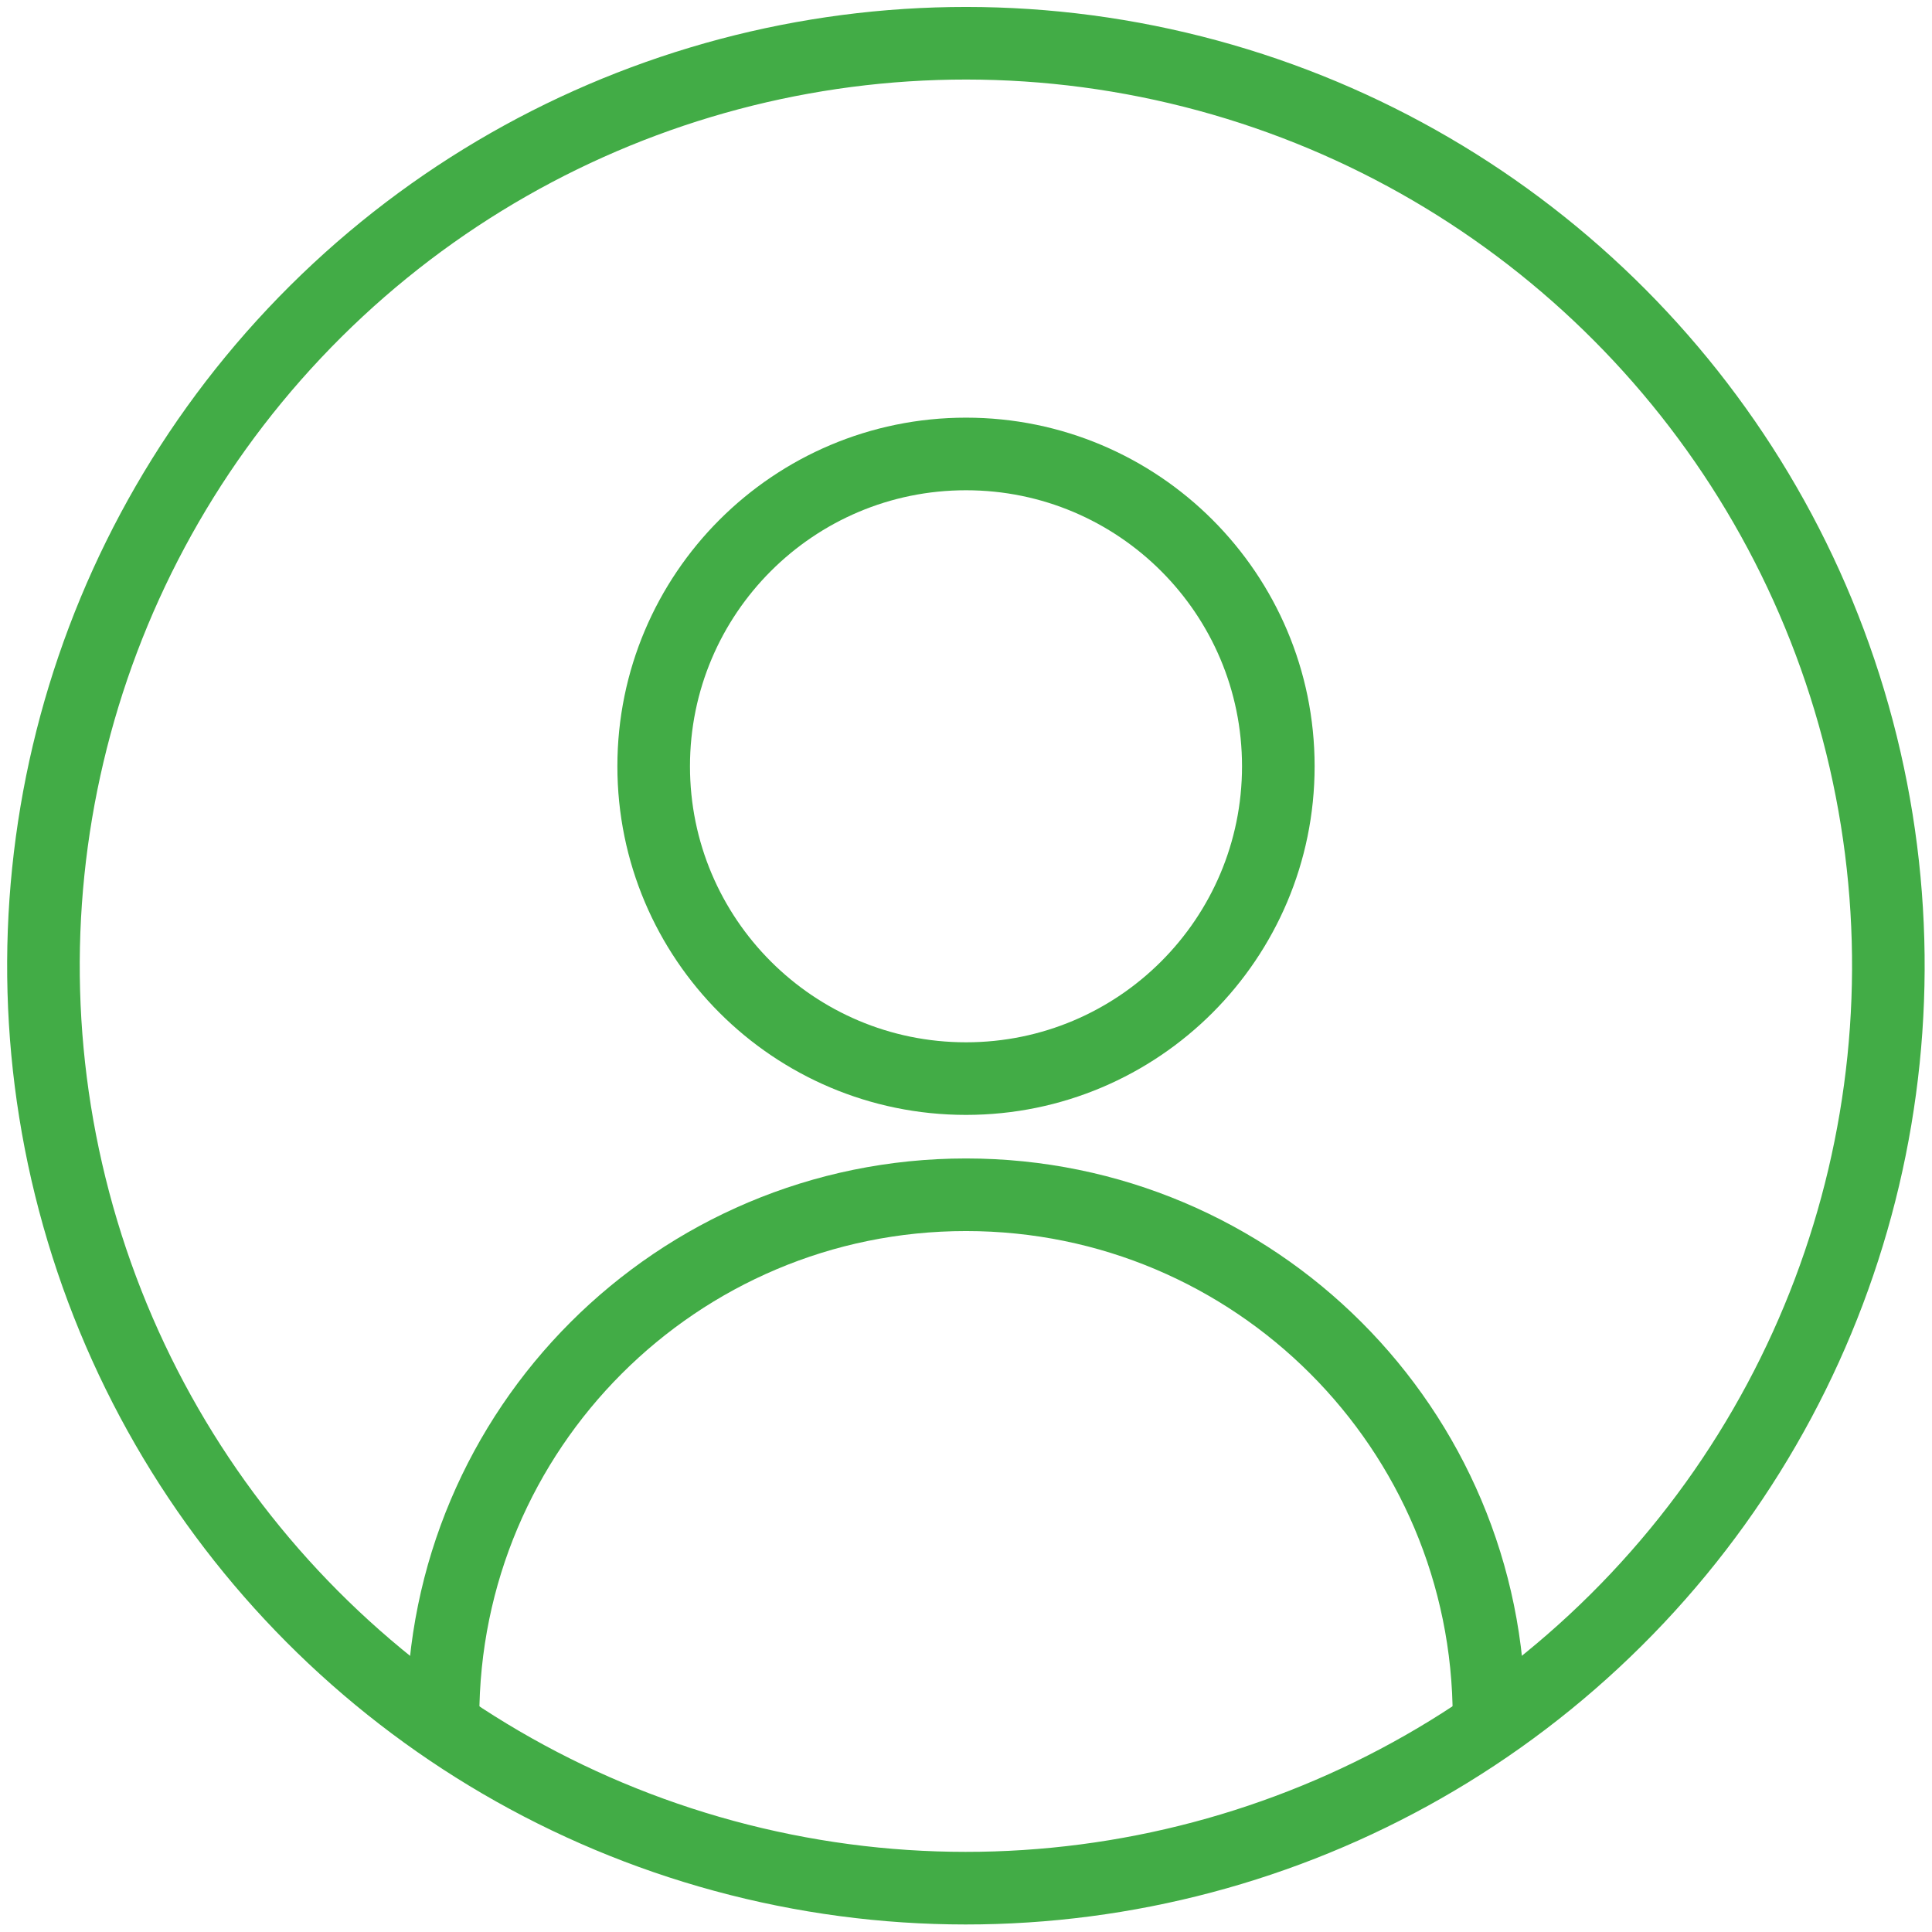<?xml version="1.0" encoding="UTF-8"?>
<svg id="Ebene_2" data-name="Ebene 2" xmlns="http://www.w3.org/2000/svg" xmlns:xlink="http://www.w3.org/1999/xlink" viewBox="0 0 65.2 65.2">
  <defs>
    <style>
      .cls-1 {
        stroke-width: 0px;
      }

      .cls-1, .cls-2 {
        fill: none;
      }

      .cls-3 {
        clip-path: url(#clippath);
      }

      .cls-2 {
        stroke: #42ac46;
        stroke-linecap: round;
        stroke-linejoin: round;
        stroke-width: 2.45px;
      }
    </style>
    <clipPath id="clippath">
      <rect class="cls-1" width="65.2" height="65.2"/>
    </clipPath>
  </defs>
  <g id="Ebene_1-2" data-name="Ebene 1">
    <g class="cls-3">
      <path class="cls-2" d="m43.14,25.86c0,5.82-4.72,10.54-10.54,10.54s-10.54-4.72-10.54-10.54,4.72-10.54,10.54-10.54,10.54,4.72,10.54,10.54Z"/>
      <path class="cls-2" d="m14.95,57.97c0-9.75,7.9-17.65,17.65-17.65s17.65,7.9,17.65,17.65"/>
      <circle class="cls-2" cx="32.6" cy="32.6" r="31.13" transform="translate(-6.62 56.83) rotate(-76.72)"/>
    </g>
  </g>
</svg>